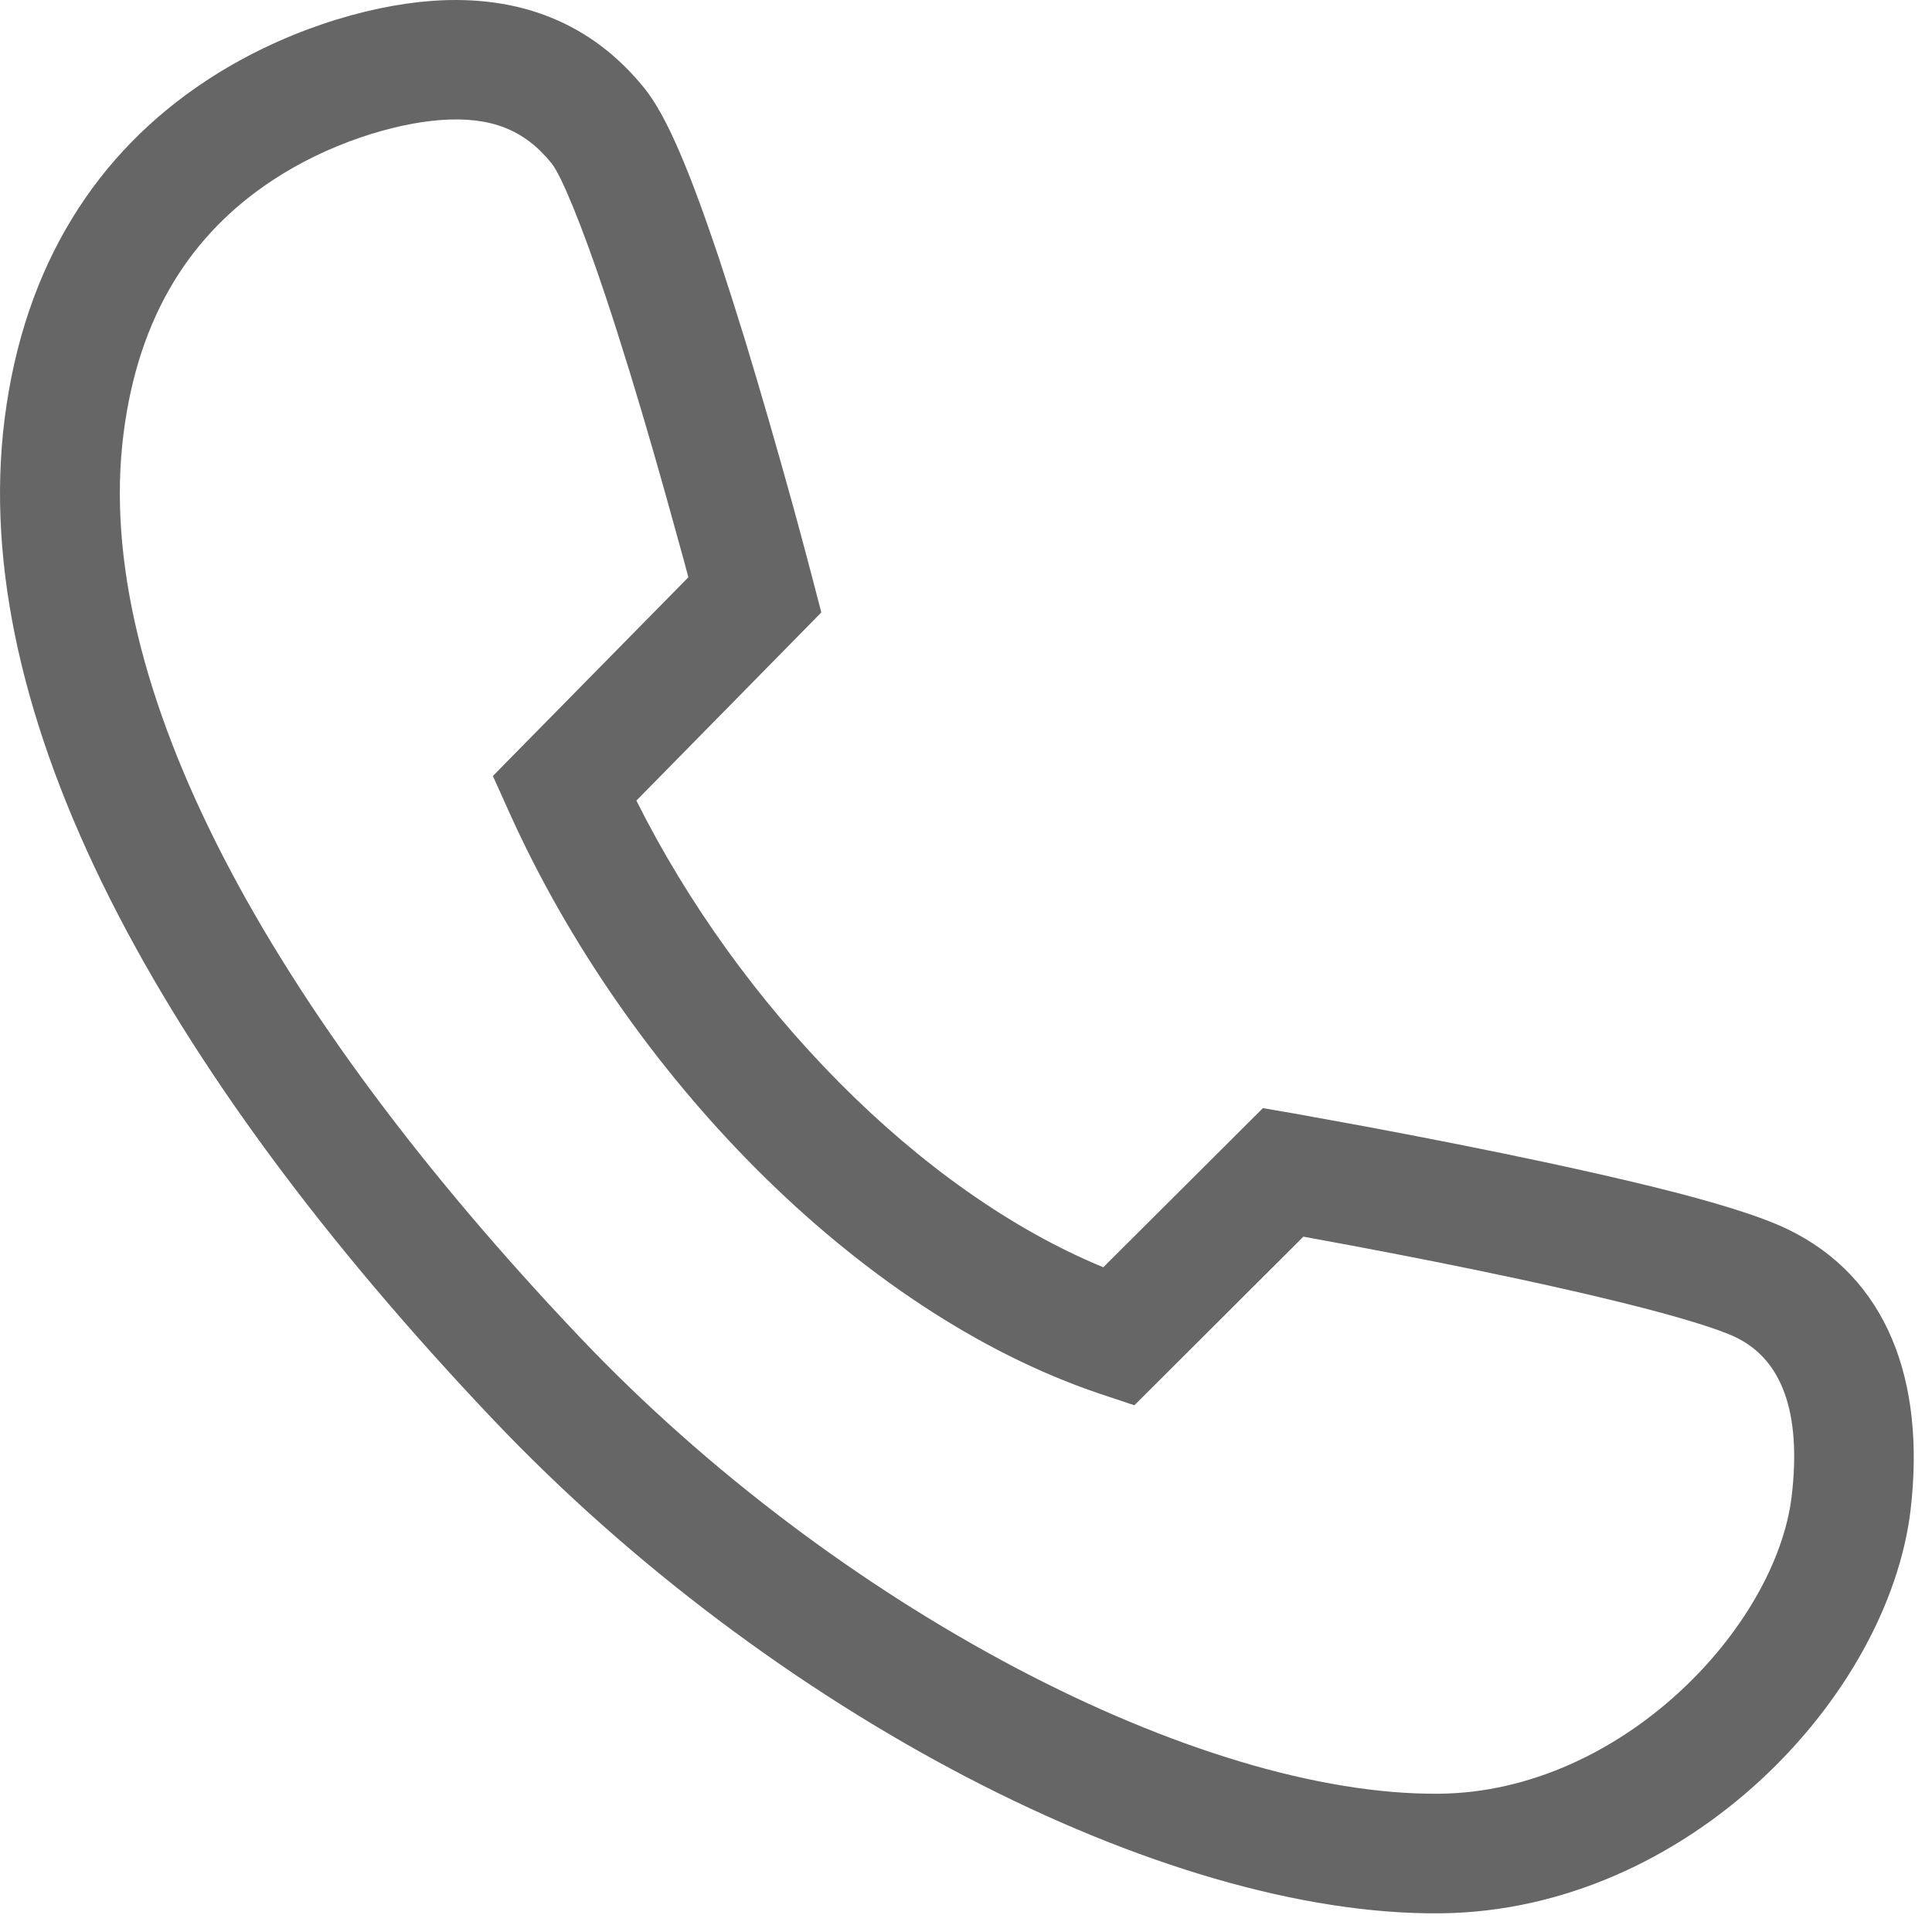 <?xml version="1.0" encoding="UTF-8"?>
<svg width="63px" height="63px" viewBox="0 0 63 63" version="1.1" xmlns="http://www.w3.org/2000/svg" xmlns:xlink="http://www.w3.org/1999/xlink">
    <title>形状</title>
    <defs>
        <filter id="filter-1">
            <feColorMatrix in="SourceGraphic" type="matrix" values="0 0 0 0 0.196 0 0 0 0 0.318 0 0 0 0 0.631 0 0 0 1 0"></feColorMatrix>
        </filter>
    </defs>
    <g id="联系我们" stroke="none" stroke-width="1" fill="none" fill-rule="evenodd">
        <g transform="translate(-929, -724)" id="电话" filter="url(#filter-1)">
            <g transform="translate(929, 724)">
                <path d="M35.977,41.324 L41.182,36.134 L42.18,36.306 C42.307,36.329 42.547,36.374 42.885,36.434 C43.44,36.531 44.062,36.651 44.73,36.771 C46.642,37.131 48.547,37.506 50.34,37.889 C51.637,38.166 52.822,38.436 53.865,38.691 C55.935,39.201 57.412,39.659 58.297,40.086 C61.522,41.646 62.797,44.999 62.302,49.236 C61.575,55.334 55.027,62.309 46.972,62.391 C37.897,62.481 25.117,55.814 16.08,46.289 C5.197,34.821 -1.065,23.309 0.15,13.664 C0.787,8.631 3.165,4.971 6.735,2.624 C9.165,1.026 11.94,0.186 14.077,0.029 C16.942,-0.181 19.297,0.749 21.015,2.879 C21.742,3.779 22.492,5.586 23.43,8.376 C23.7,9.194 23.985,10.086 24.277,11.031 C24.802,12.756 25.335,14.601 25.845,16.446 C26.025,17.091 26.182,17.691 26.325,18.224 C26.407,18.546 26.475,18.779 26.505,18.906 L26.782,19.971 L20.752,26.106 C24.09,32.781 29.947,38.841 35.977,41.324 Z M36.99,45.824 L35.842,45.441 C27.937,42.771 20.437,34.986 16.62,26.519 L16.072,25.304 L22.447,18.824 C22.335,18.404 22.215,17.954 22.08,17.481 C21.585,15.674 21.067,13.866 20.55,12.179 C20.265,11.256 19.995,10.401 19.732,9.614 C18.967,7.326 18.3,5.714 17.985,5.324 C17.1,4.229 16.005,3.794 14.37,3.914 C12.855,4.026 10.717,4.671 8.887,5.879 C6.247,7.619 4.515,10.274 4.027,14.151 C2.992,22.304 8.76,32.916 18.907,43.604 C27.262,52.409 39.075,58.566 46.935,58.491 C52.875,58.431 57.915,53.054 58.425,48.786 C58.747,46.041 58.102,44.331 56.595,43.604 C56.032,43.334 54.742,42.936 52.927,42.486 C51.922,42.239 50.782,41.976 49.522,41.706 C47.775,41.331 45.892,40.956 44.01,40.604 C43.47,40.506 42.967,40.409 42.502,40.326 L36.99,45.824 L36.99,45.824 Z" id="形状" fill="#666666" fill-rule="nonzero"></path>
            </g>
        </g>
    </g>
</svg>